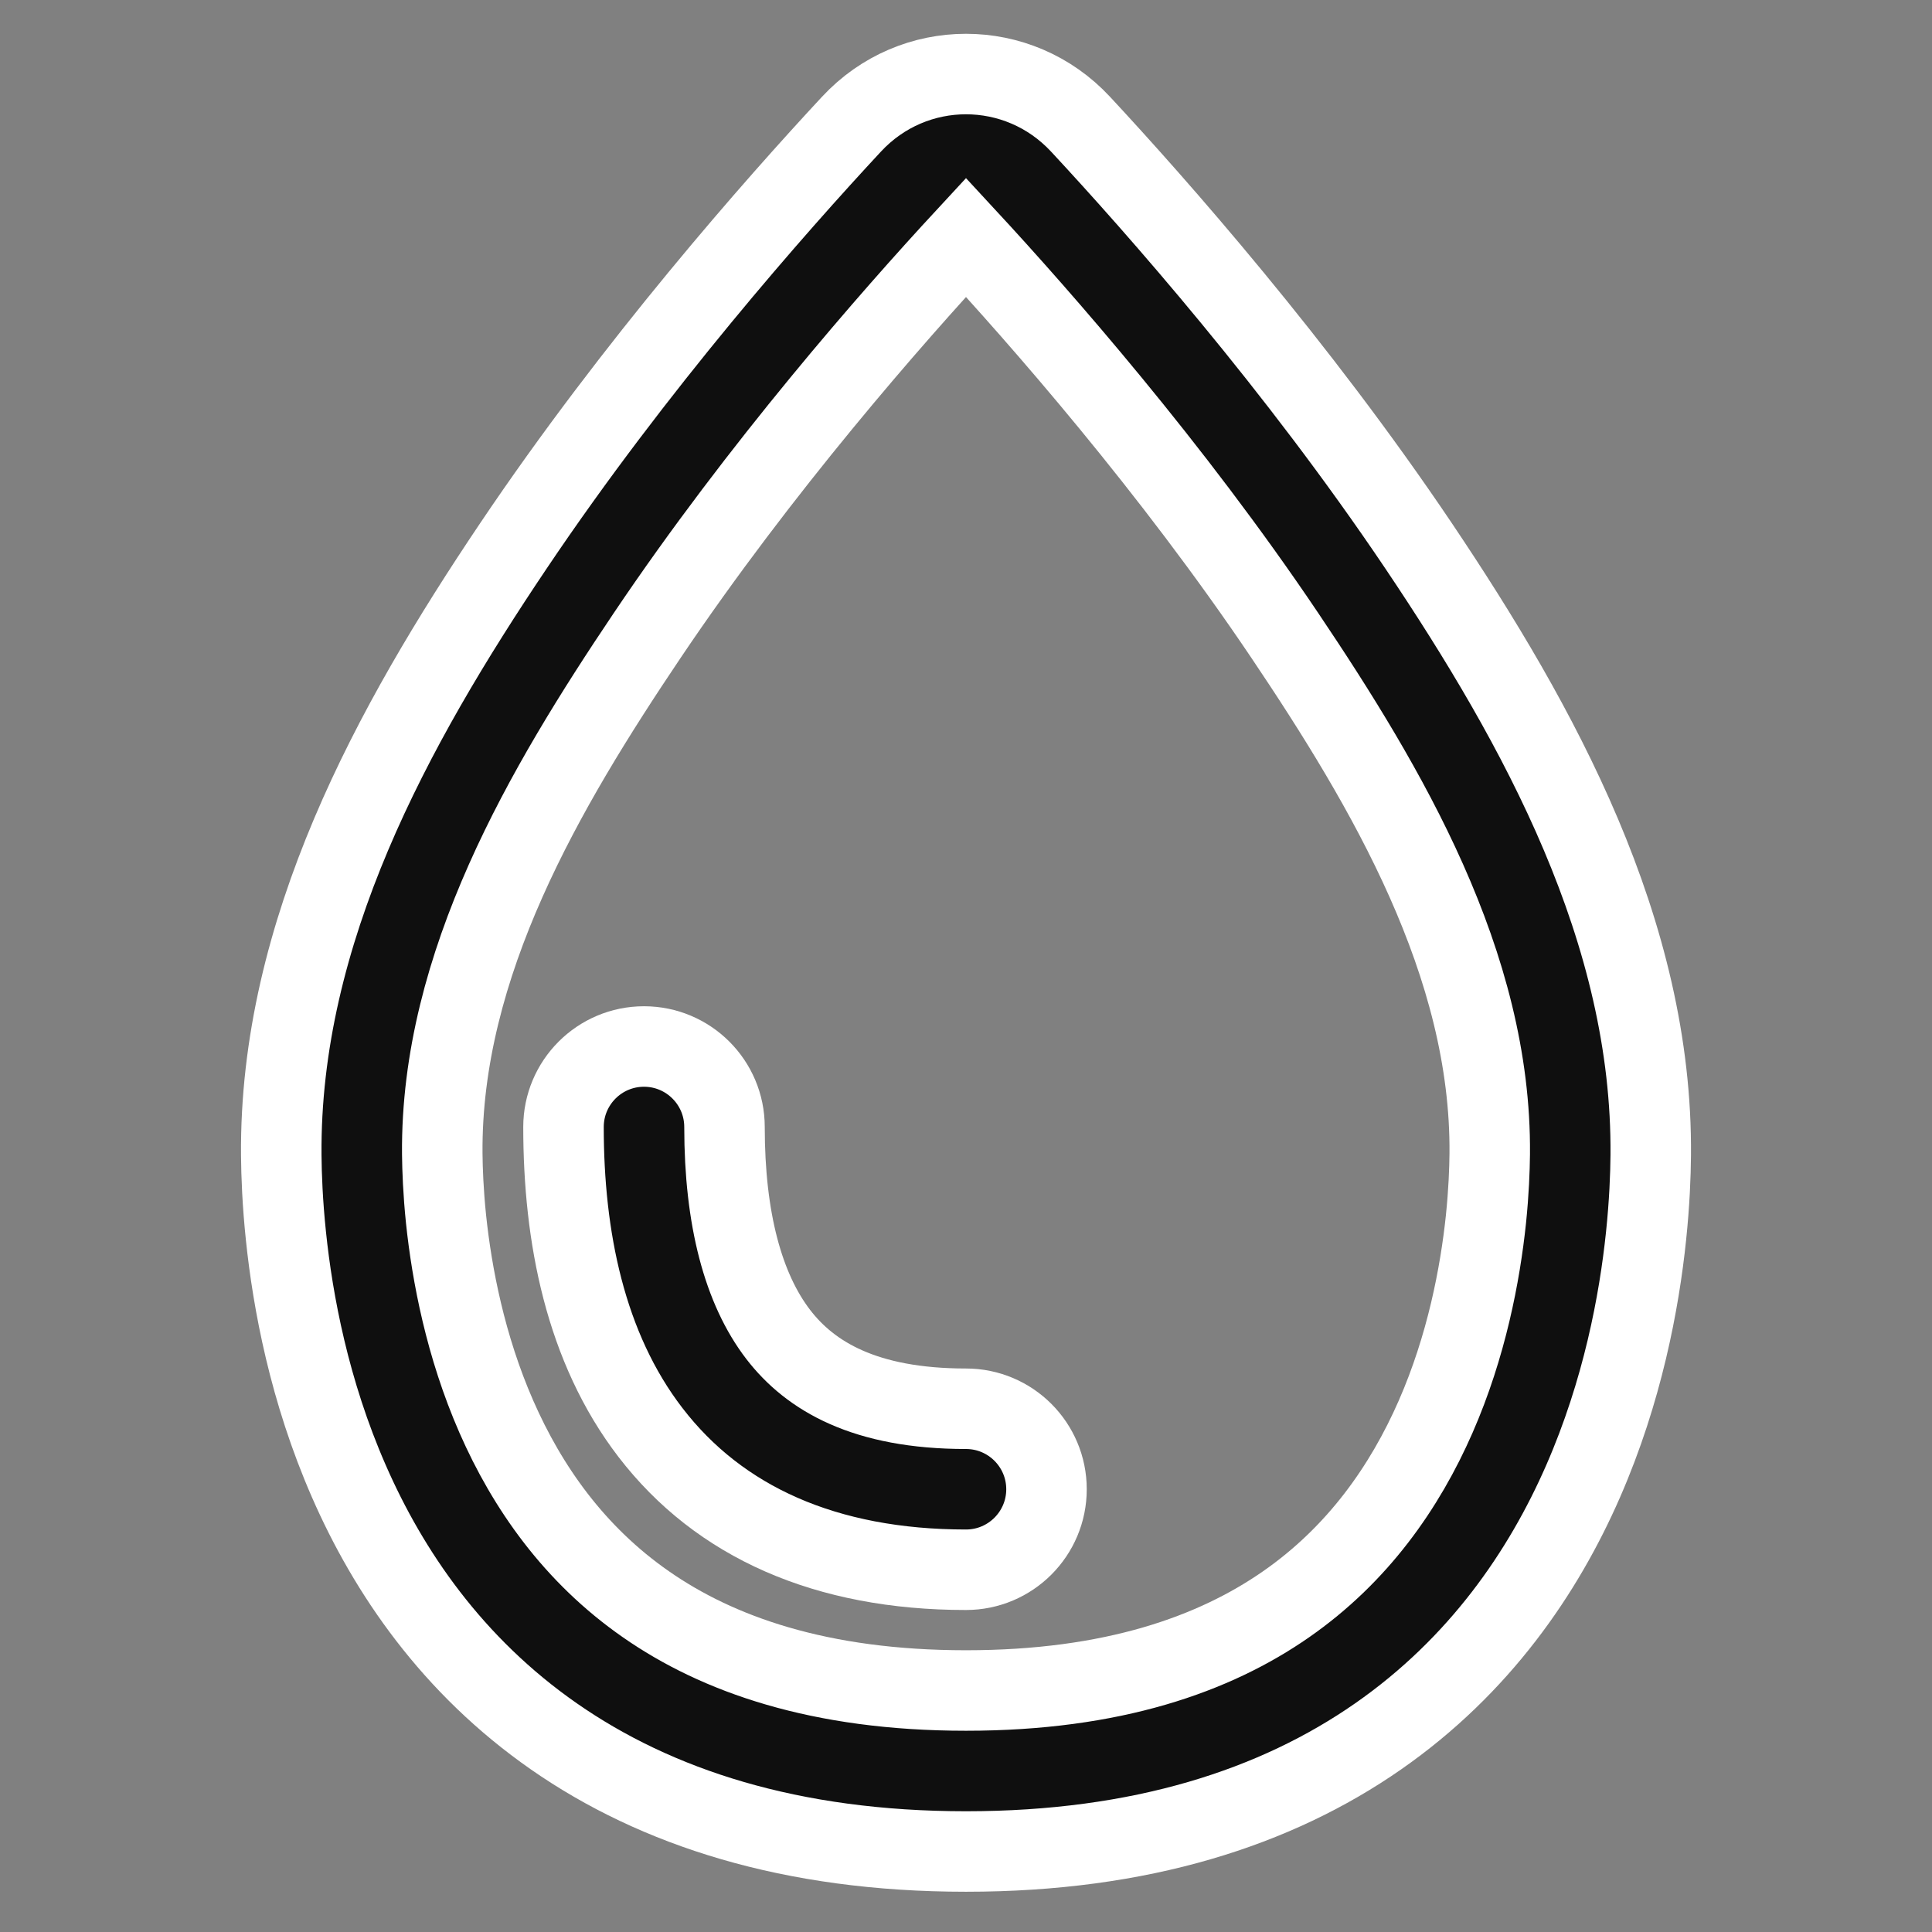 <!DOCTYPE svg PUBLIC "-//W3C//DTD SVG 1.1//EN" "http://www.w3.org/Graphics/SVG/1.1/DTD/svg11.dtd">
<!-- Uploaded to: SVG Repo, www.svgrepo.com, Transformed by: SVG Repo Mixer Tools -->
<svg width="800px" height="800px" viewBox="0 0 24 24" fill="none" xmlns="http://www.w3.org/2000/svg" stroke="#ffffff">
<rect x="0" y="0" width="24" height="24" fill="#808080" stroke="none"/>
<g id="SVGRepo_bgCarrier" stroke-width="0"/>
<g id="SVGRepo_tracerCarrier" stroke-linecap="round" stroke-linejoin="round"/>
<g id="SVGRepo_iconCarrier"> <path d="M9 14C9 13.448 8.552 13 8 13C7.448 13 7 13.448 7 14C7 15.357 7.267 16.738 8.082 17.797C8.934 18.905 10.257 19.5 12 19.5C12.552 19.5 13 19.052 13 18.5C13 17.948 12.552 17.5 12 17.5C10.743 17.5 10.066 17.095 9.668 16.578C9.233 16.012 9 15.143 9 14Z" fill="#0F0F0F"/> <path fill-rule="evenodd" clip-rule="evenodd" d="M13.423 1.543C12.651 0.712 11.348 0.712 10.577 1.543C9.633 2.559 7.891 4.53 6.379 6.779C4.87 9.022 3.47 11.577 3.494 14.353C3.496 14.598 3.509 14.943 3.552 15.354C3.637 16.17 3.842 17.278 4.334 18.401C4.827 19.529 5.619 20.692 6.882 21.571C8.151 22.454 9.826 23 12 23C14.174 23 15.849 22.454 17.118 21.571C18.381 20.692 19.173 19.529 19.666 18.401C20.157 17.278 20.363 16.17 20.448 15.354C20.491 14.943 20.504 14.598 20.506 14.353C20.531 11.577 19.129 9.022 17.621 6.779C16.108 4.53 14.367 2.559 13.423 1.543ZM8.039 7.895C9.446 5.803 11.08 3.943 12 2.949C12.92 3.943 14.554 5.803 15.961 7.895C17.235 9.789 18.527 11.98 18.506 14.335C18.504 14.527 18.494 14.807 18.459 15.146C18.387 15.83 18.218 16.722 17.834 17.599C17.452 18.471 16.869 19.308 15.976 19.929C15.088 20.547 13.826 21 12 21C10.174 21 8.911 20.547 8.024 19.929C7.131 19.308 6.548 18.471 6.166 17.599C5.782 16.722 5.613 15.83 5.541 15.146C5.506 14.807 5.496 14.527 5.494 14.335C5.473 11.981 6.765 9.789 8.039 7.895Z" fill="#0F0F0F"/> </g>
</svg>